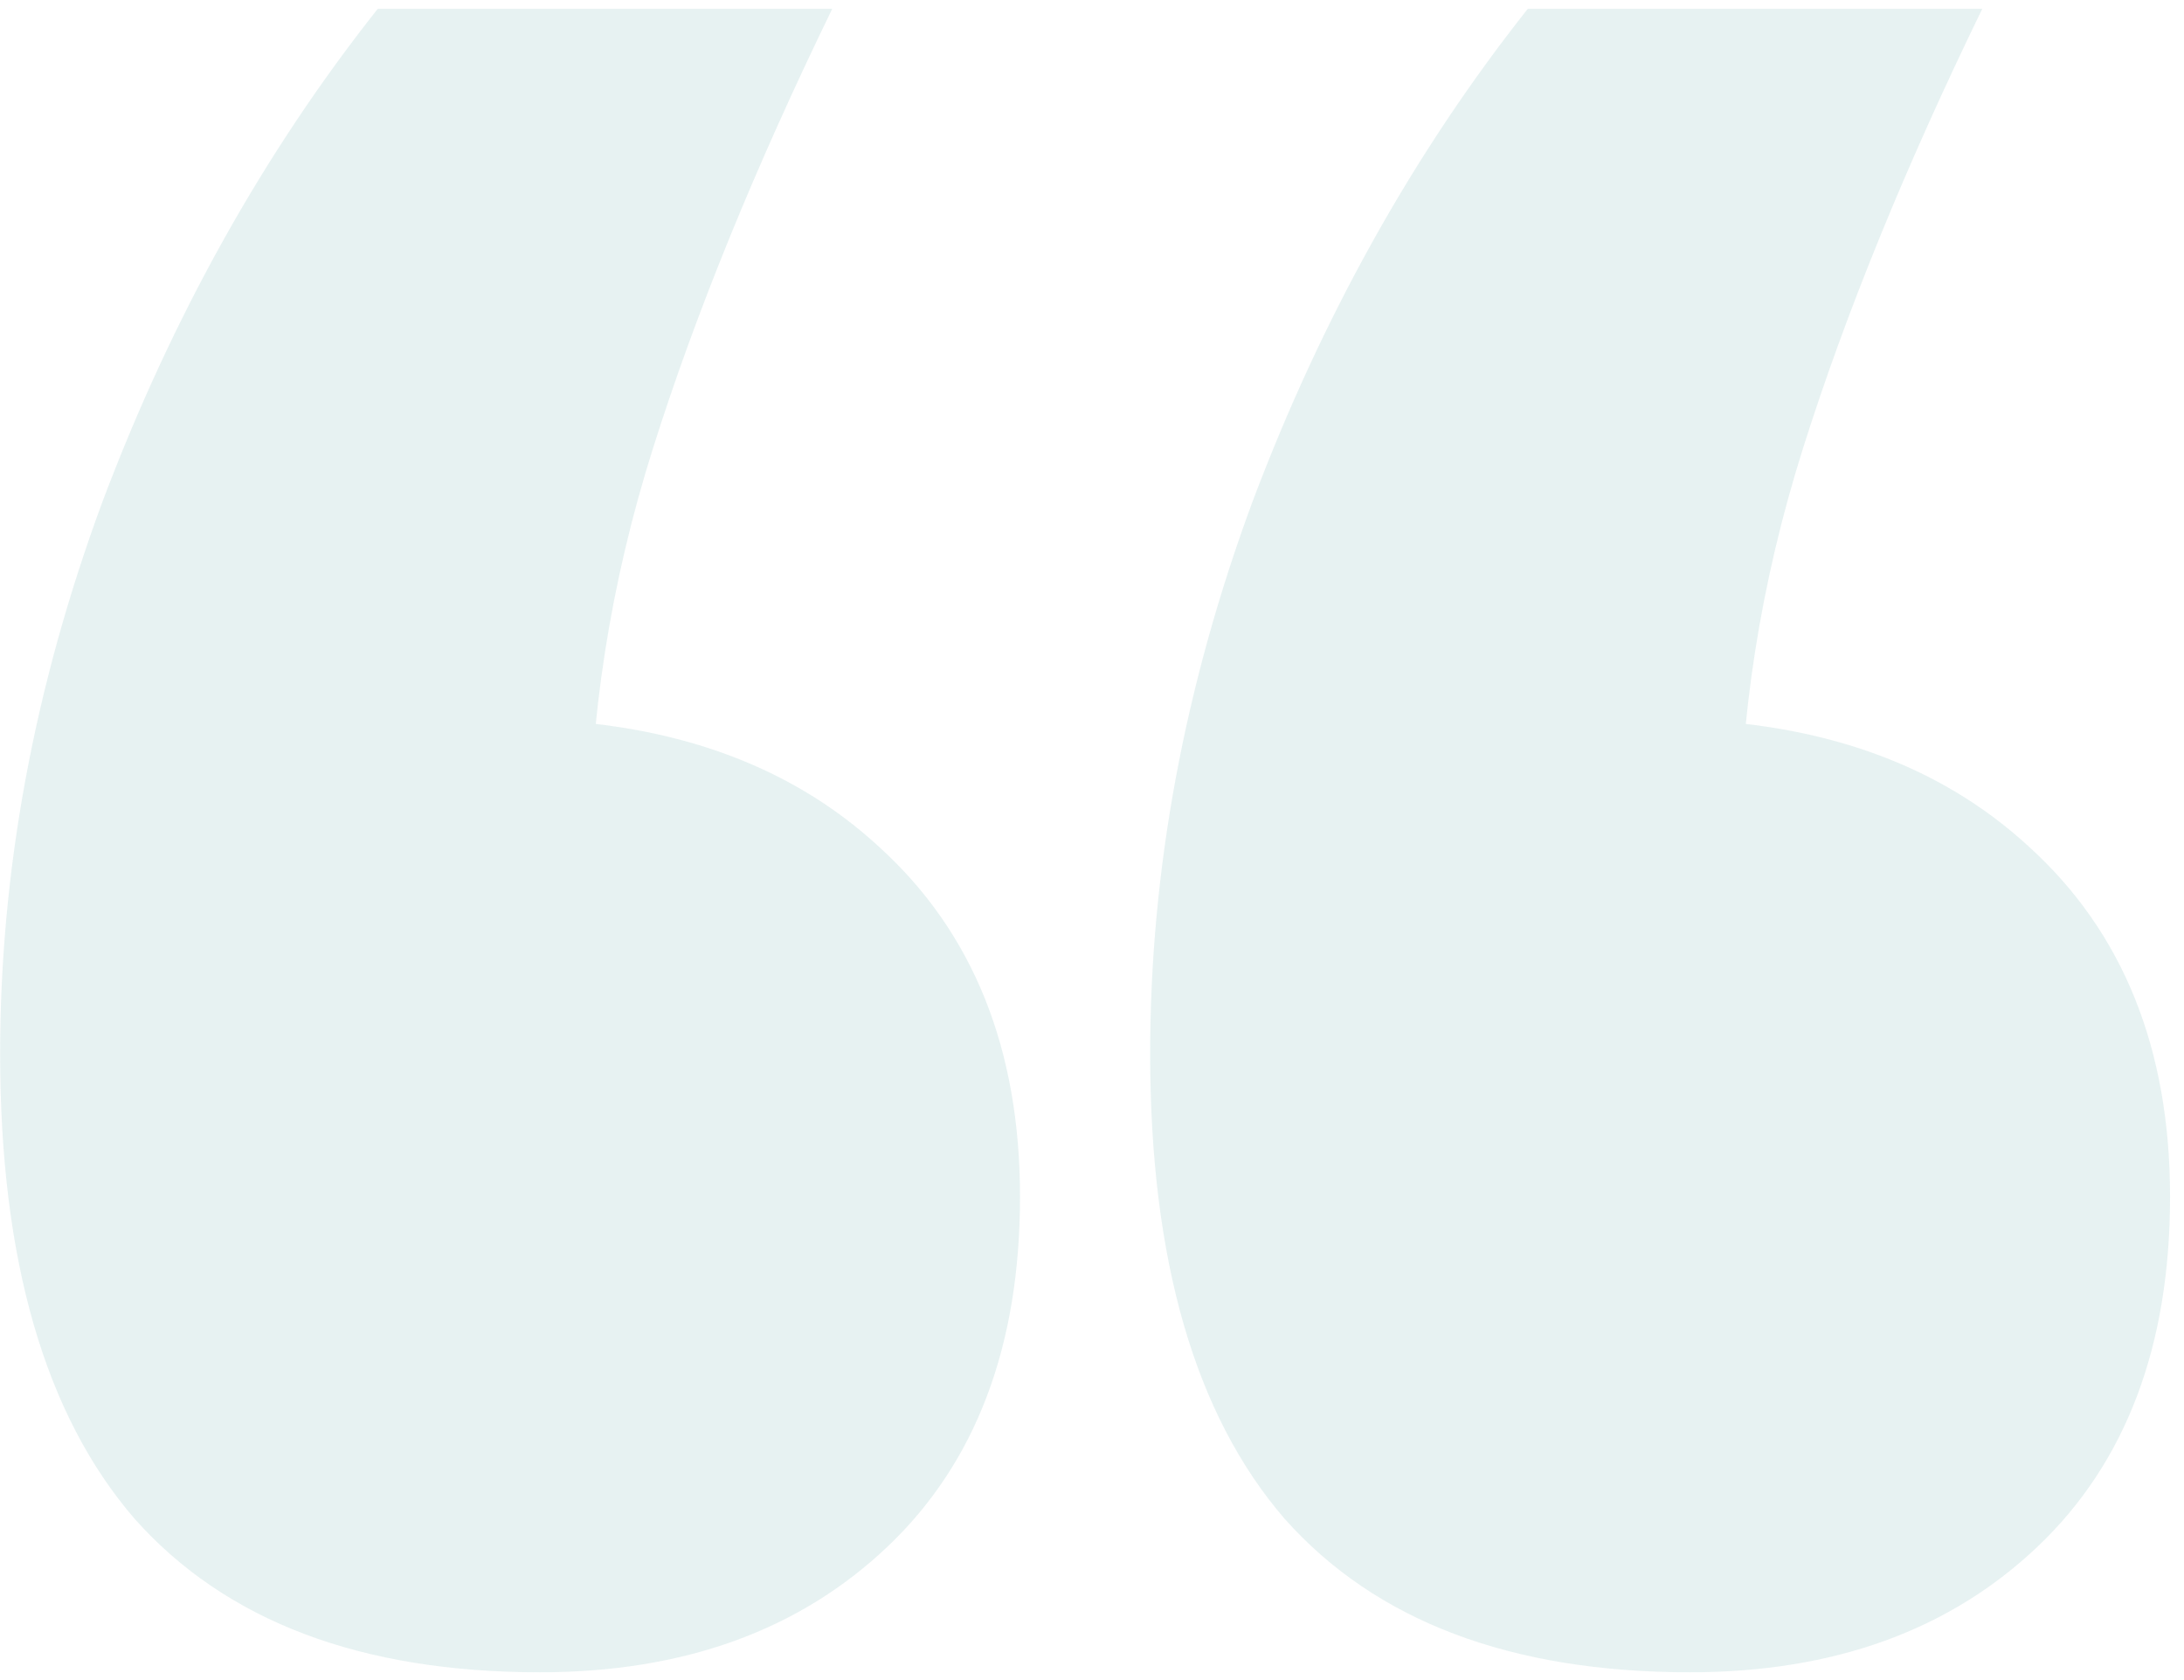 <?xml version="1.0" encoding="UTF-8"?>
<svg xmlns="http://www.w3.org/2000/svg" width="130" height="100" viewBox="0 0 130 100" fill="none">
  <path opacity="0.1" d="M32.139 99.537C21.471 99.537 13.428 96.49 8.009 90.397C2.675 84.219 0.008 74.995 0.008 62.724C0.008 51.807 2.04 40.848 6.104 29.847C10.253 18.845 15.714 9.071 22.487 0.523L49.539 0.523C44.967 9.917 41.411 18.634 38.871 26.673C36.331 34.713 35.061 42.837 35.061 51.046L24.392 42.795L30.235 42.795C39.463 42.795 46.83 45.333 52.333 50.411C57.921 55.489 60.715 62.428 60.715 71.229C60.715 80.115 58.09 87.055 52.841 92.047C47.592 97.04 40.691 99.537 32.139 99.537ZM100.594 99.537C89.926 99.537 81.882 96.49 76.463 90.397C71.129 84.219 68.462 74.995 68.462 62.724C68.462 51.807 70.494 40.848 74.558 29.847C78.707 18.845 84.168 9.071 90.942 0.523L117.993 0.523C113.421 9.917 109.865 18.634 107.325 26.673C104.785 34.713 103.515 42.837 103.515 51.046L92.847 42.795L98.689 42.795C107.918 42.795 115.284 45.333 120.787 50.411C126.376 55.489 129.17 62.428 129.17 71.229C129.17 80.115 126.545 87.055 121.296 92.047C116.046 97.04 109.146 99.537 100.594 99.537Z" fill="#0F7D78"></path>
</svg>
